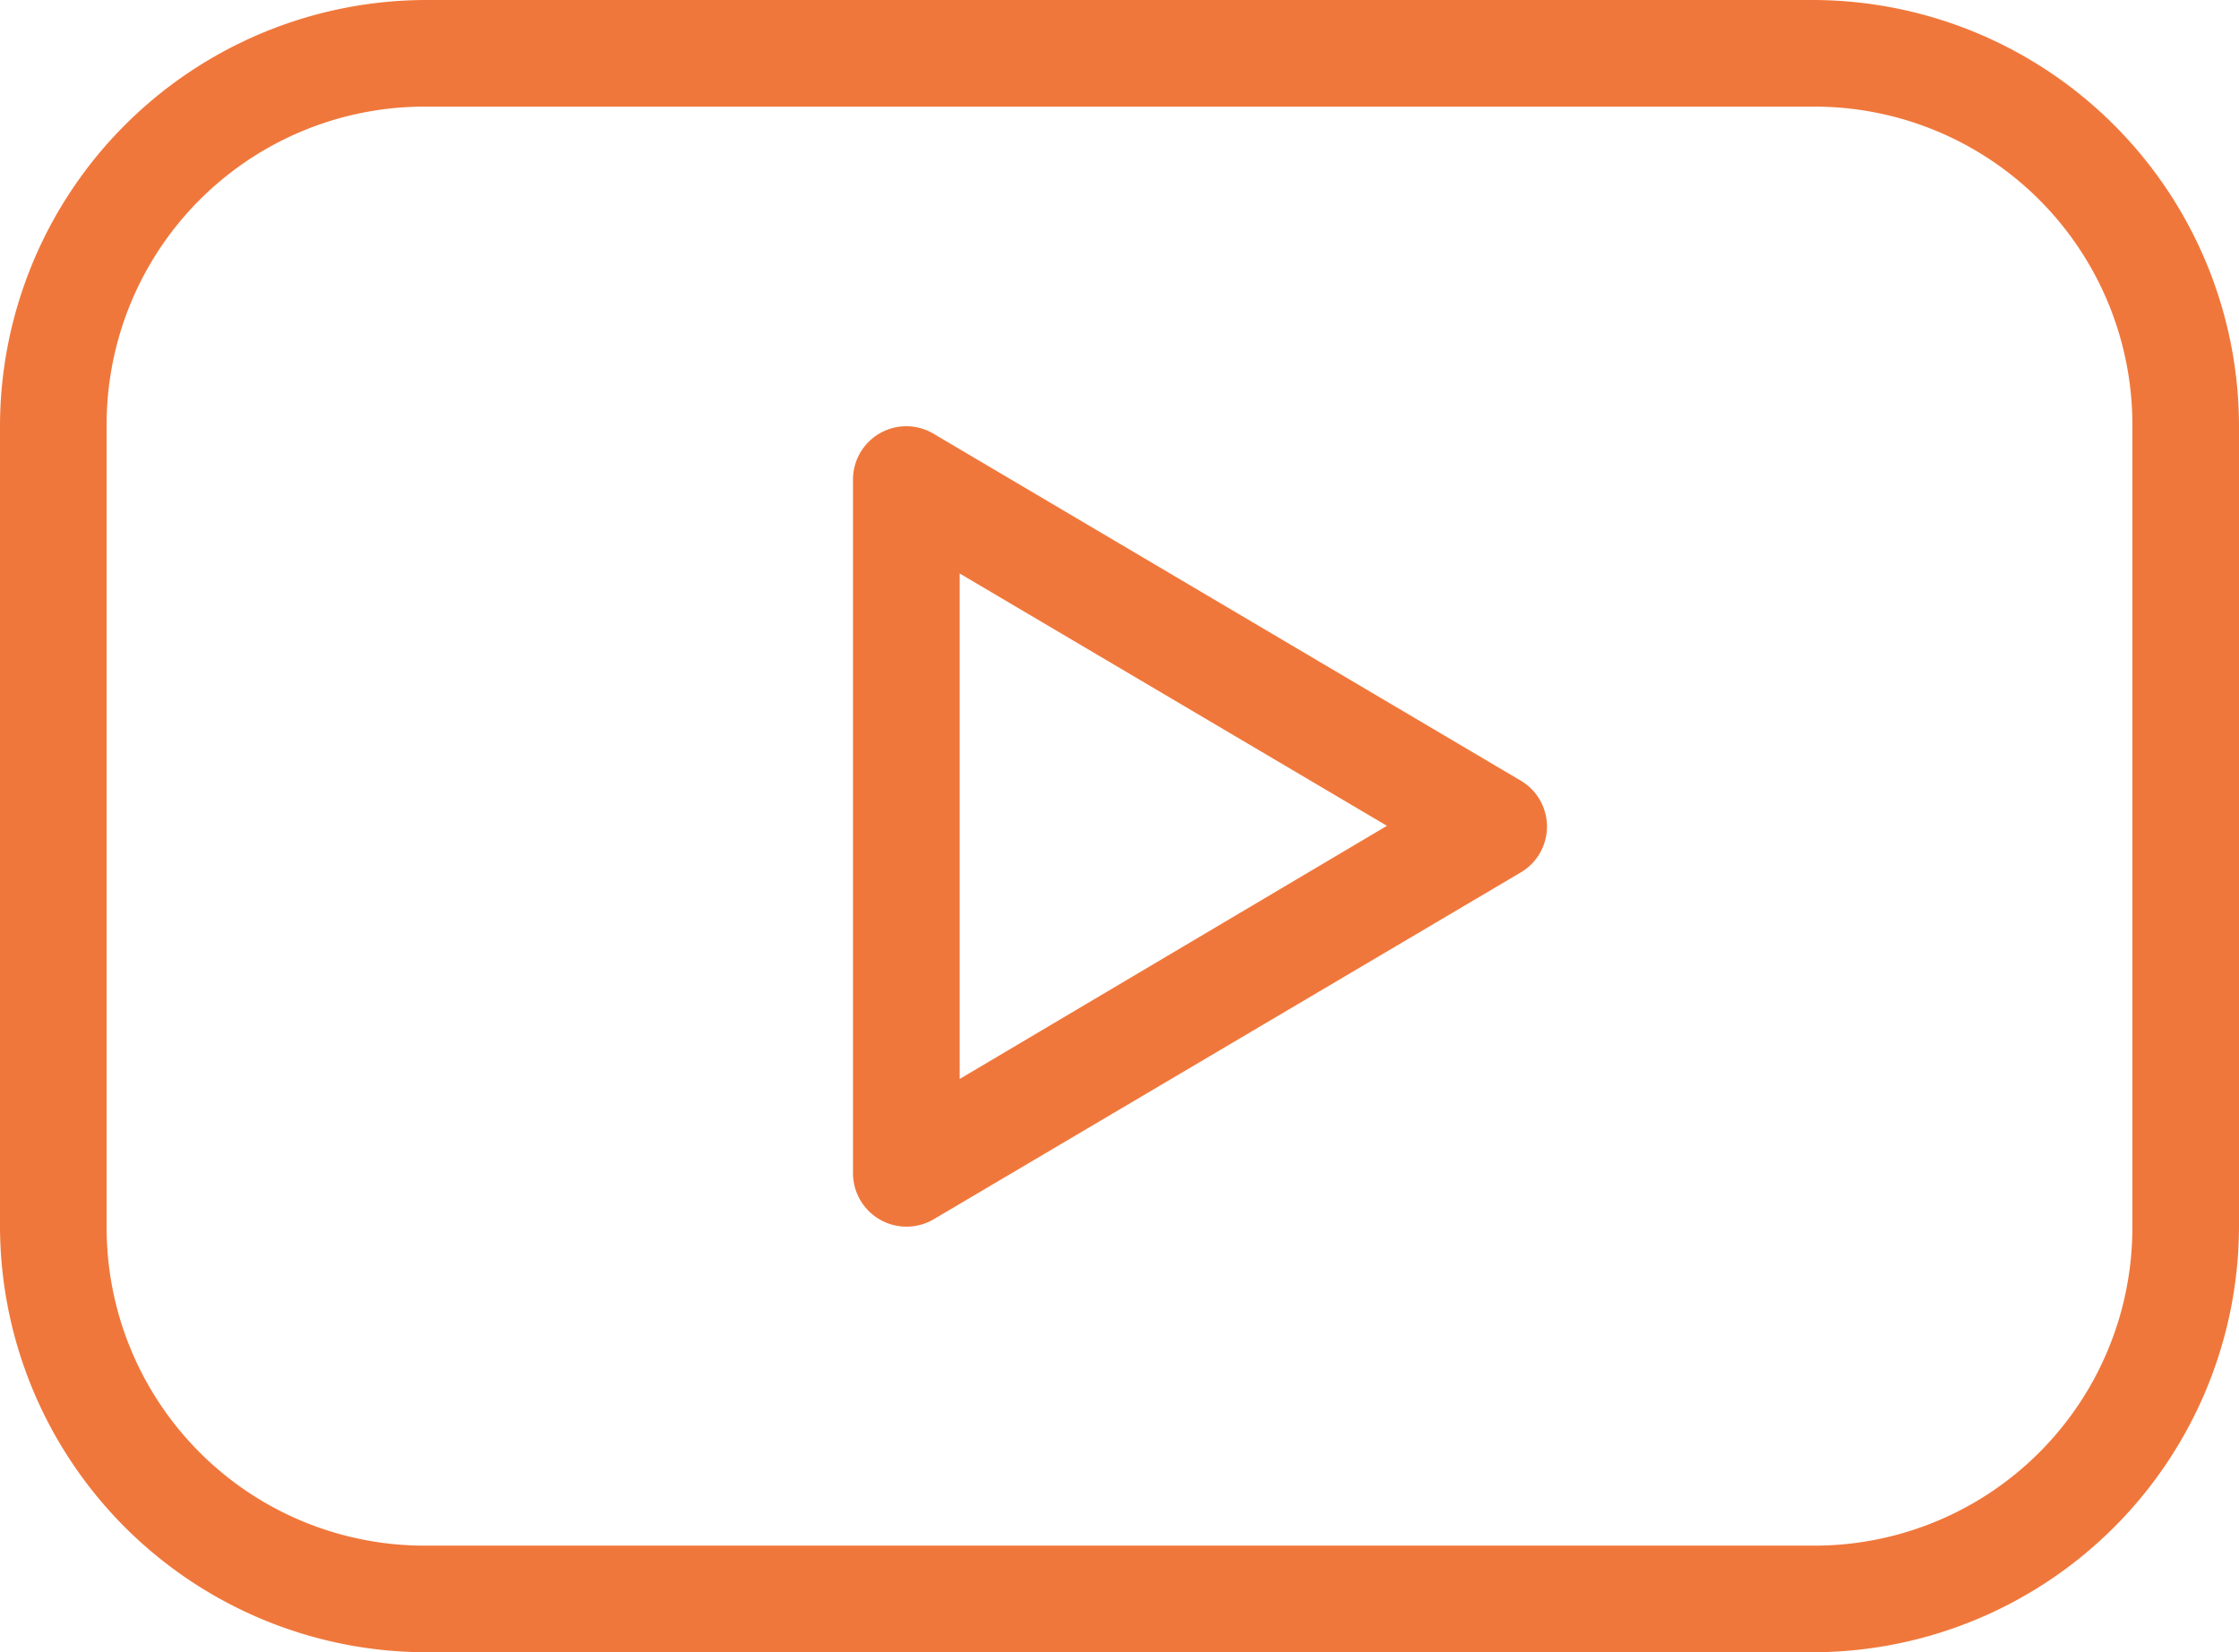 <svg xmlns="http://www.w3.org/2000/svg" width="35" height="25.834" viewBox="0 0 35 25.834">
  <g id="video" transform="translate(-2248.963 36)">
    <path id="Path_28" data-name="Path 28" d="M202.265,181.289a6.671,6.671,0,0,0-6.667,6.667v12.5a6.671,6.671,0,0,0,6.667,6.667h21.666a6.671,6.671,0,0,0,6.667-6.667v-12.5a6.671,6.671,0,0,0-6.667-6.667Zm0,1.667h21.666a4.971,4.971,0,0,1,5,5v12.5a4.971,4.971,0,0,1-5,5H202.265a4.971,4.971,0,0,1-5-5v-12.5a4.971,4.971,0,0,1,5-5Zm7.435,5a.834.834,0,0,0-.768.834v10.833h0a.837.837,0,0,0,1.263.729l9.167-5.417a.833.833,0,0,0,0-1.445l-9.167-5.417h0a.833.833,0,0,0-.495-.117Zm.9,2.3,6.679,3.945-6.679,3.958Z" transform="translate(2053.365 -217.289)" fill="#f0773b"/>
  </g>
</svg>
